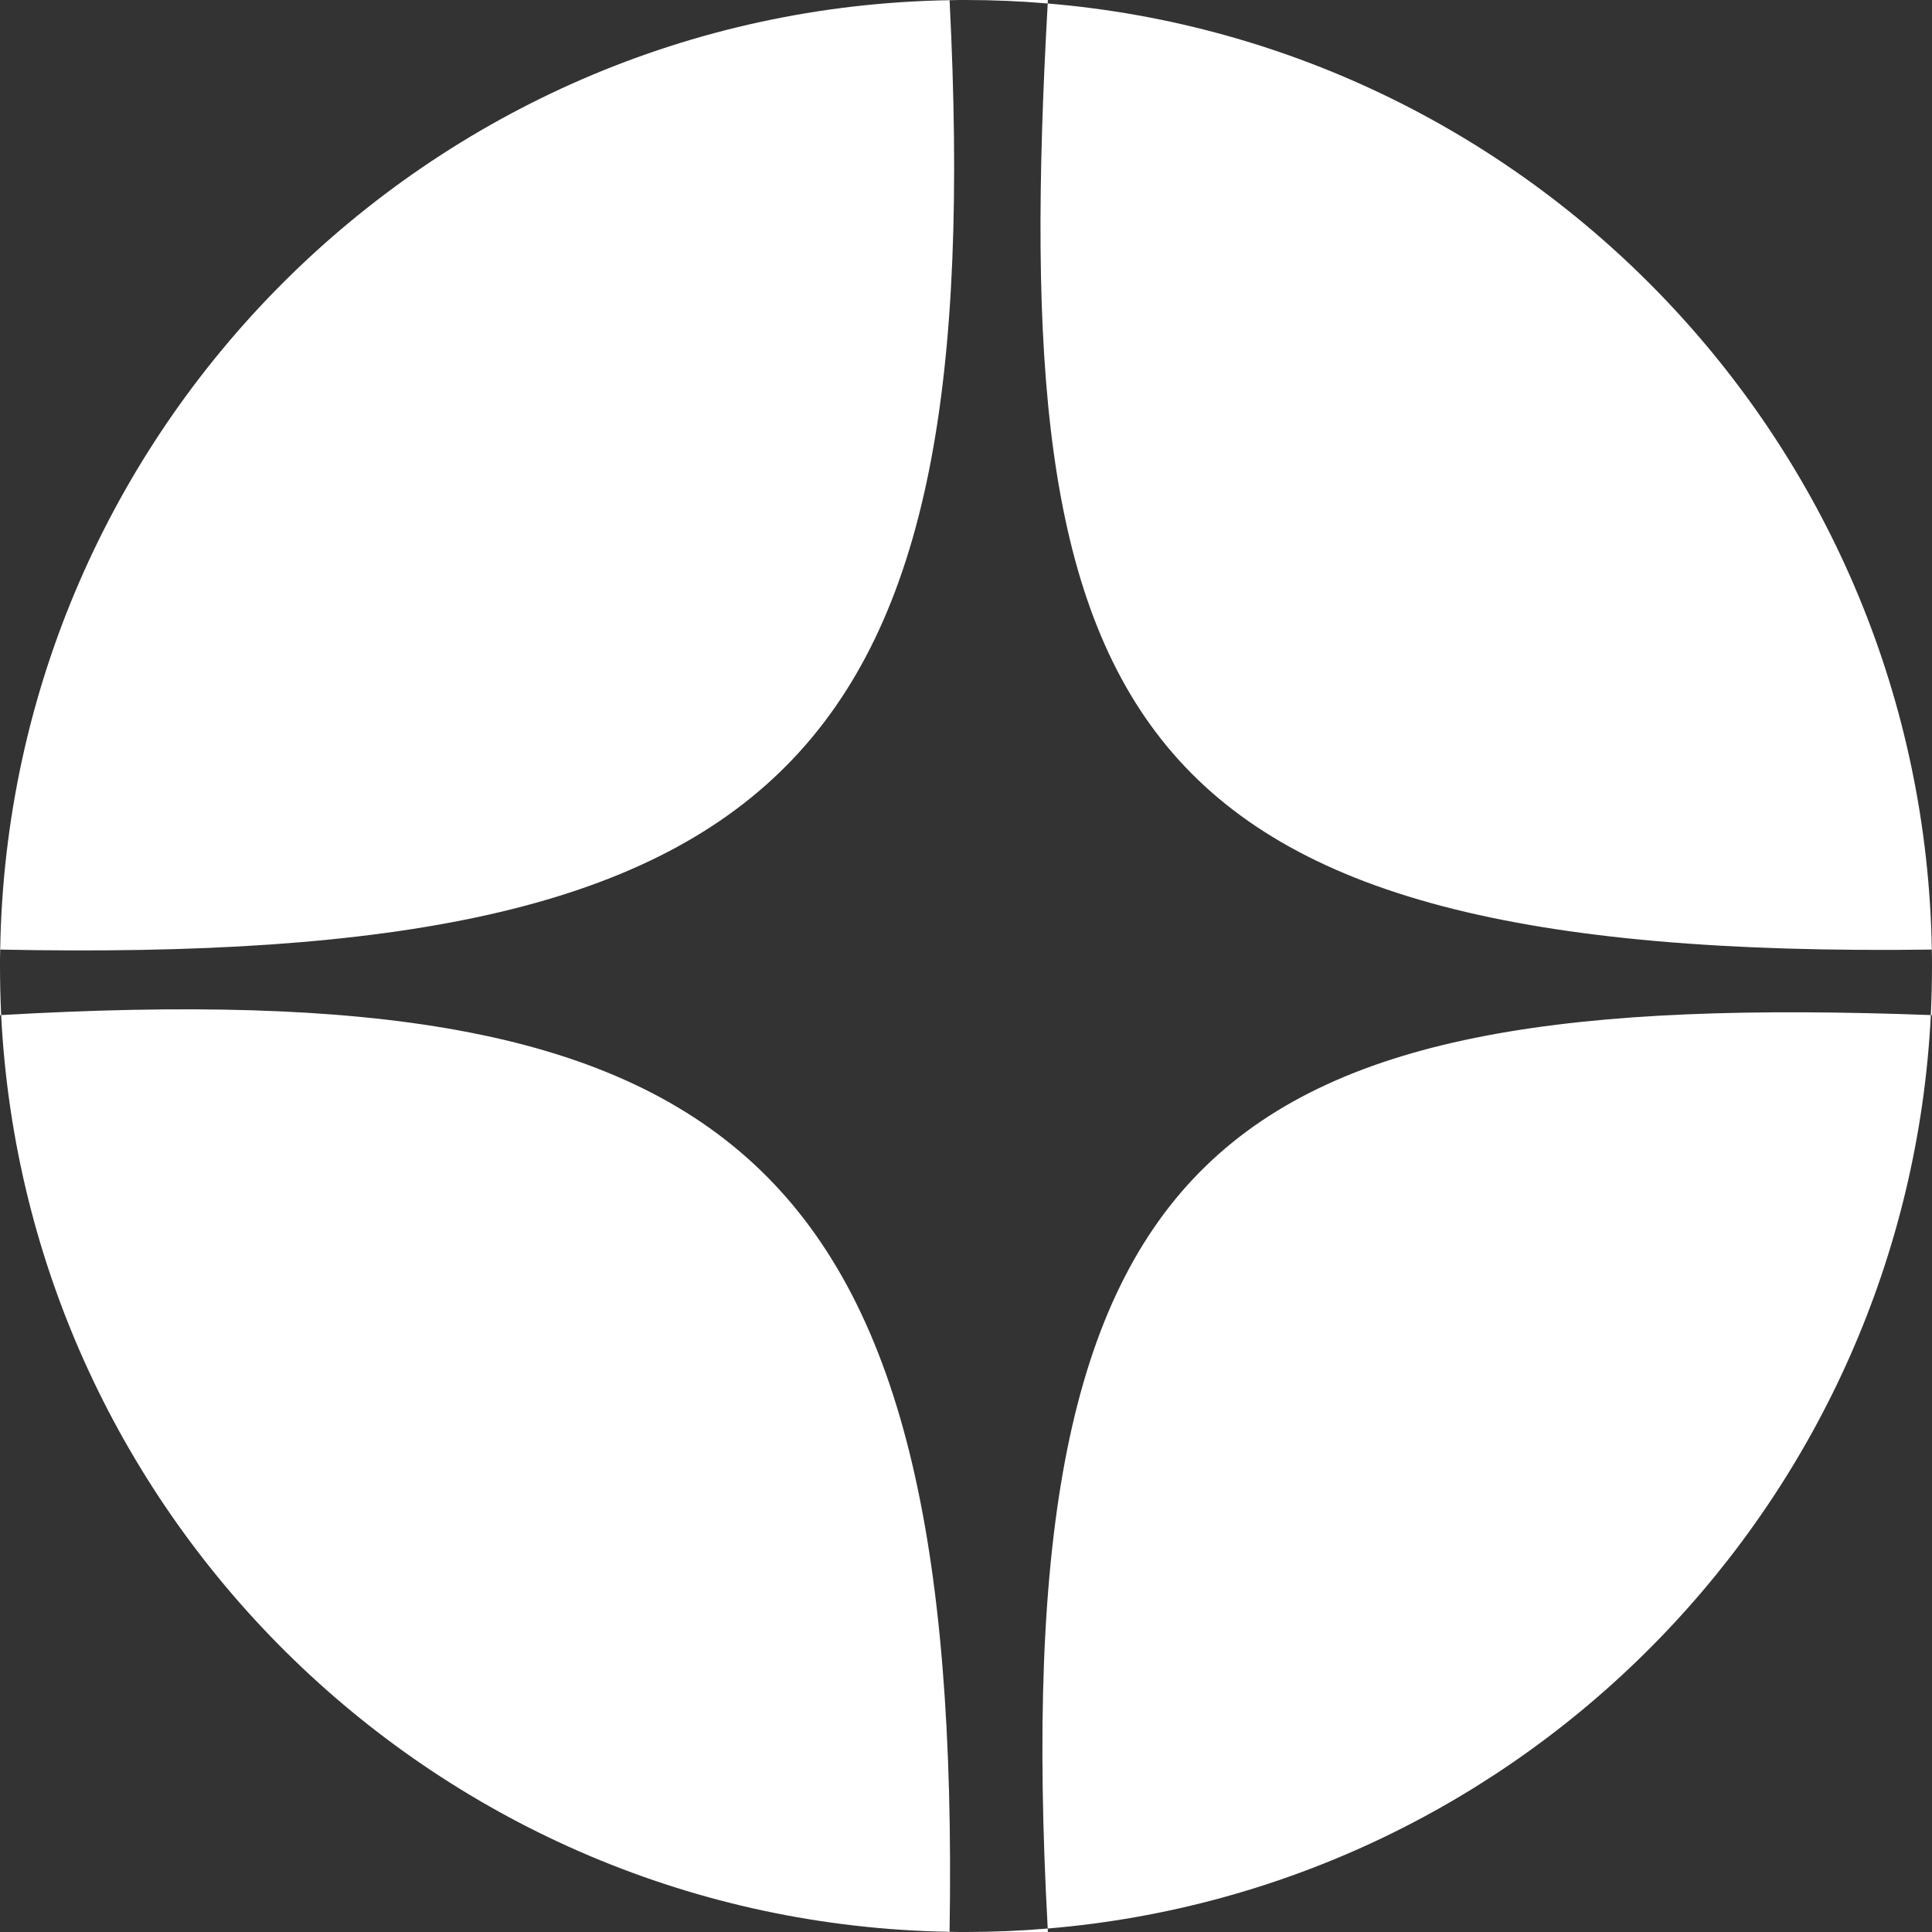 <?xml version="1.0" encoding="UTF-8"?> <svg xmlns="http://www.w3.org/2000/svg" width="10" height="10" viewBox="0 0 10 10" fill="none"><rect x="0" y="0" width="10" height="10" fill="#333333" stroke="none"/> <path fill-rule="evenodd" clip-rule="evenodd" d="M4.915 0.001C4.915 0 4.915 0 4.915 0H5C4.972 0 4.943 0 4.915 0.001ZM0.001 4.915C0.045 2.221 2.221 0.045 4.915 0.001C5.114 3.93 4.103 4.998 0.001 4.915ZM0 5V4.915C0 4.915 0 4.915 0.001 4.915C0 4.943 0 4.972 0 5ZM0.006 5.254C0.004 5.254 0.002 5.254 0 5.254V5C0 5.085 0.002 5.17 0.006 5.254ZM4.915 9.999C2.278 9.955 0.137 7.869 0.006 5.254C3.782 5.037 4.981 5.943 4.915 9.999ZM5 10H4.915C4.915 10 4.915 10 4.915 9.999C4.943 10 4.972 10 5 10ZM5.423 9.982C5.423 9.988 5.423 9.994 5.424 10H5C5.142 10 5.283 9.994 5.423 9.982ZM9.994 5.254C9.868 7.757 7.903 9.775 5.423 9.982C5.199 5.897 6.307 5.117 9.994 5.254ZM10 5C10 5.085 9.998 5.17 9.994 5.254C9.996 5.254 9.998 5.254 10 5.254V5ZM9.999 4.915C10 4.915 10 4.915 10 4.915V5C10 4.972 10 4.943 9.999 4.915ZM9.999 4.915C5.753 4.971 5.216 3.689 5.423 0.018C7.959 0.23 9.956 2.335 9.999 4.915ZM5.423 0.018C5.283 0.006 5.142 0 5 0H5.424C5.423 0.006 5.423 0.012 5.423 0.018Z" fill="white"></path> </svg> 